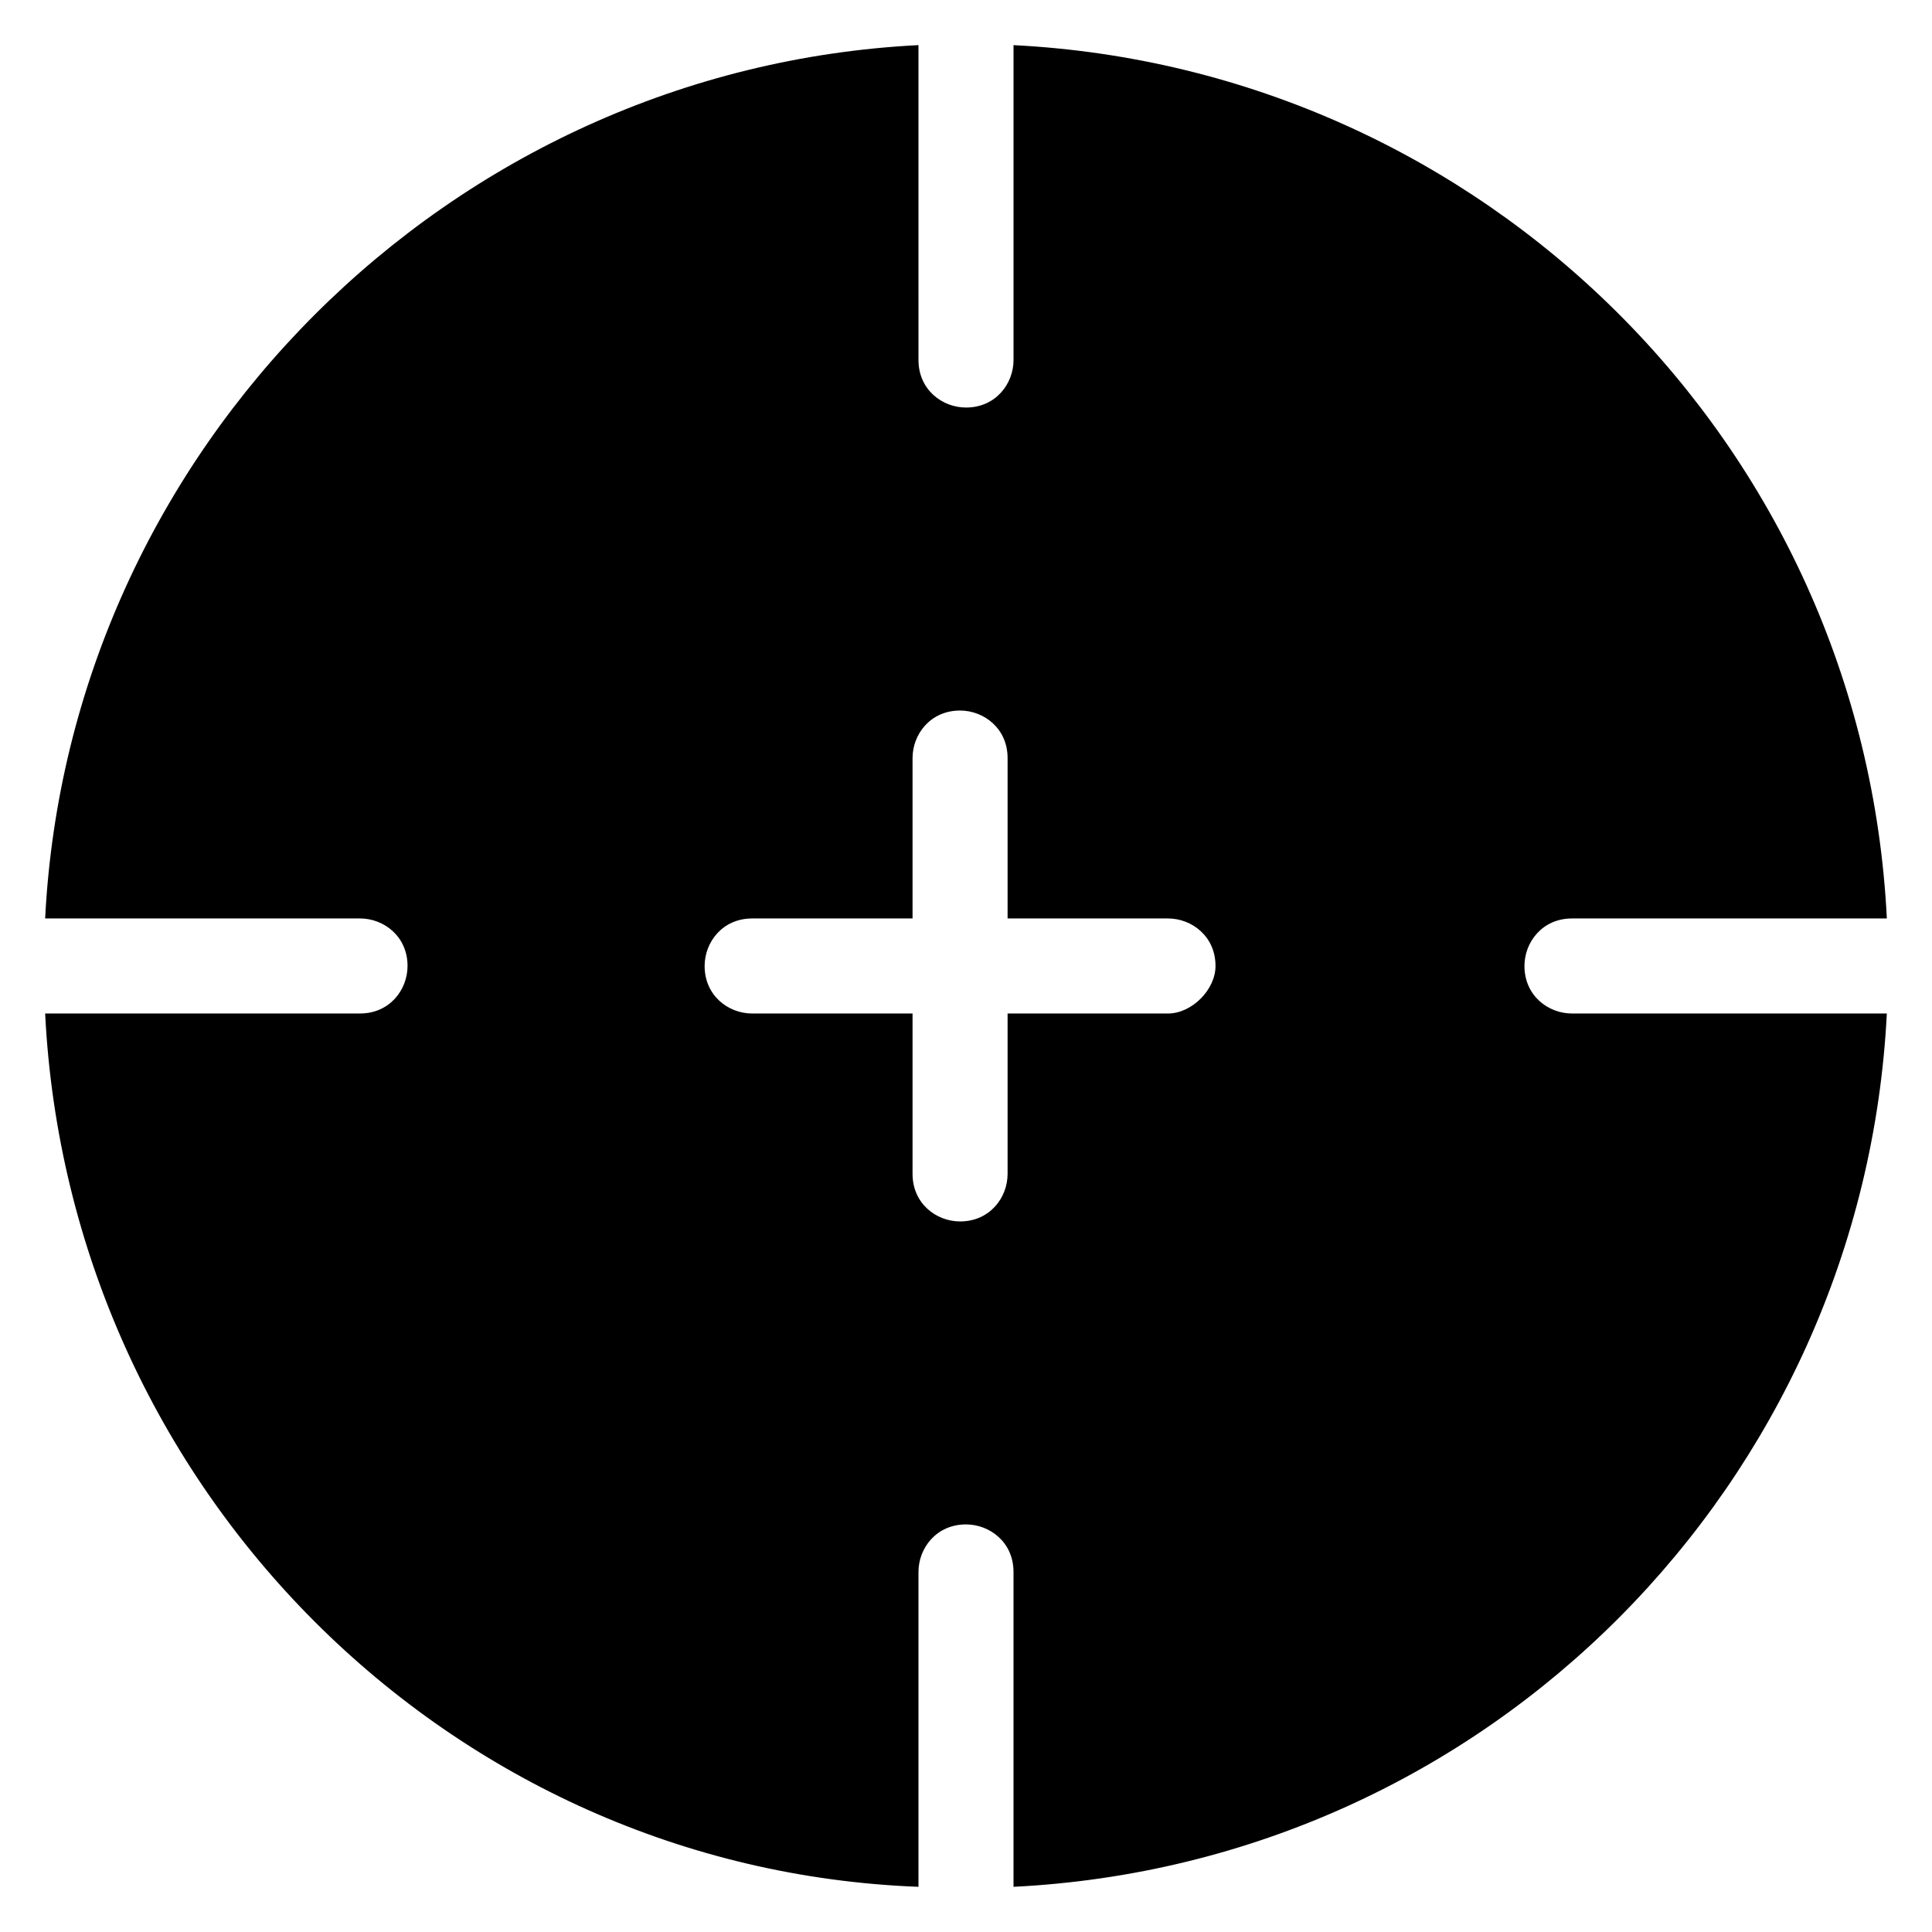 <?xml version="1.0" encoding="UTF-8"?>
<!-- Uploaded to: ICON Repo, www.svgrepo.com, Generator: ICON Repo Mixer Tools -->
<svg fill="#000000" width="800px" height="800px" version="1.1" viewBox="144 144 512 512" xmlns="http://www.w3.org/2000/svg">
 <path d="m560.59 412.59c-6.297 0-12.594-4.723-12.594-12.594 0-6.297 4.723-12.594 12.594-12.594h83.445c-6.297-125.95-107.06-225.14-231.44-231.44v83.445c0 6.297-4.723 12.594-12.594 12.594-6.297 0-12.594-4.723-12.594-12.594l-0.004-83.449c-124.38 6.297-225.14 107.06-231.44 231.44h83.445c6.297 0 12.594 4.723 12.594 12.594 0 6.297-4.723 12.594-12.594 12.594h-83.445c6.297 125.95 107.06 226.71 231.44 231.44v-83.445c0-6.297 4.723-12.594 12.594-12.594 6.297 0 12.594 4.723 12.594 12.594v83.445c125.95-6.297 225.14-107.06 231.44-231.44zm-107.06 0h-42.508v42.508c0 6.297-4.723 12.594-12.594 12.594-6.297 0-12.594-4.723-12.594-12.594v-42.508h-42.508c-6.297 0-12.594-4.723-12.594-12.594 0-6.297 4.723-12.594 12.594-12.594h42.508v-42.508c0-6.297 4.723-12.594 12.594-12.594 6.297 0 12.594 4.723 12.594 12.594v42.508h42.508c6.297 0 12.594 4.723 12.594 12.594 0.004 6.297-6.297 12.594-12.594 12.594z"/>
</svg>